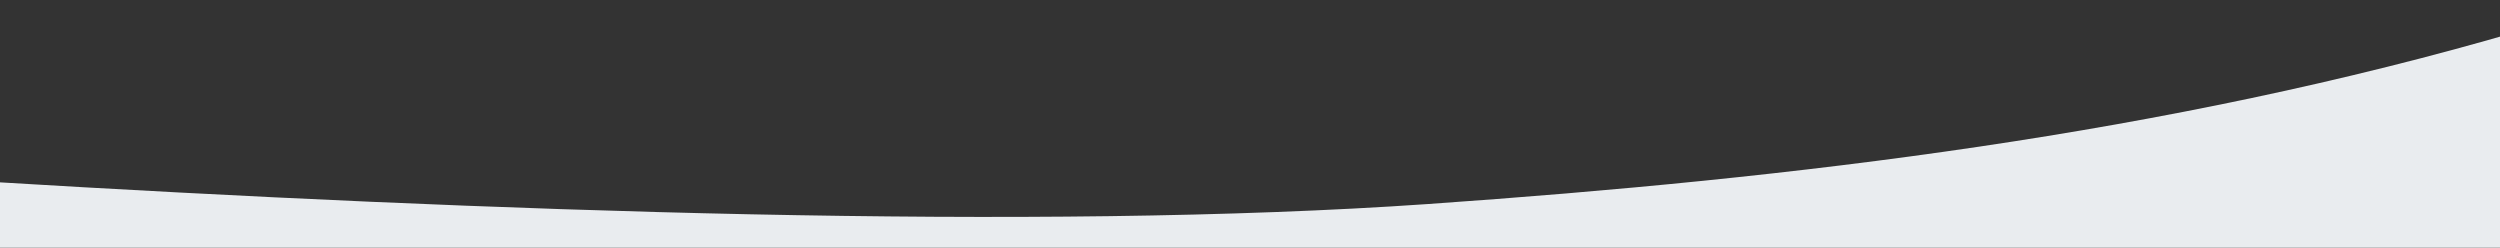 <svg xmlns="http://www.w3.org/2000/svg" xmlns:xlink="http://www.w3.org/1999/xlink" id="Ebene_1" x="0px" y="0px" viewBox="0 0 1920 190.2" style="enable-background:new 0 0 1920 190.2;" xml:space="preserve"><rect x="0" y="0" width="1920" height="190.2" fill="#333333" stroke="none"/><style type="text/css">	.st0{fill:#E9ECEF;}</style><path class="st0" d="M-7.6,193.2h1943.4V23.6c-272.3,79.7-557.1,113.4-839.2,133.1c-297.5,20.7-722.8,6-1104.2-17.1L-7.6,193.2 L-7.6,193.2z"></path></svg>
